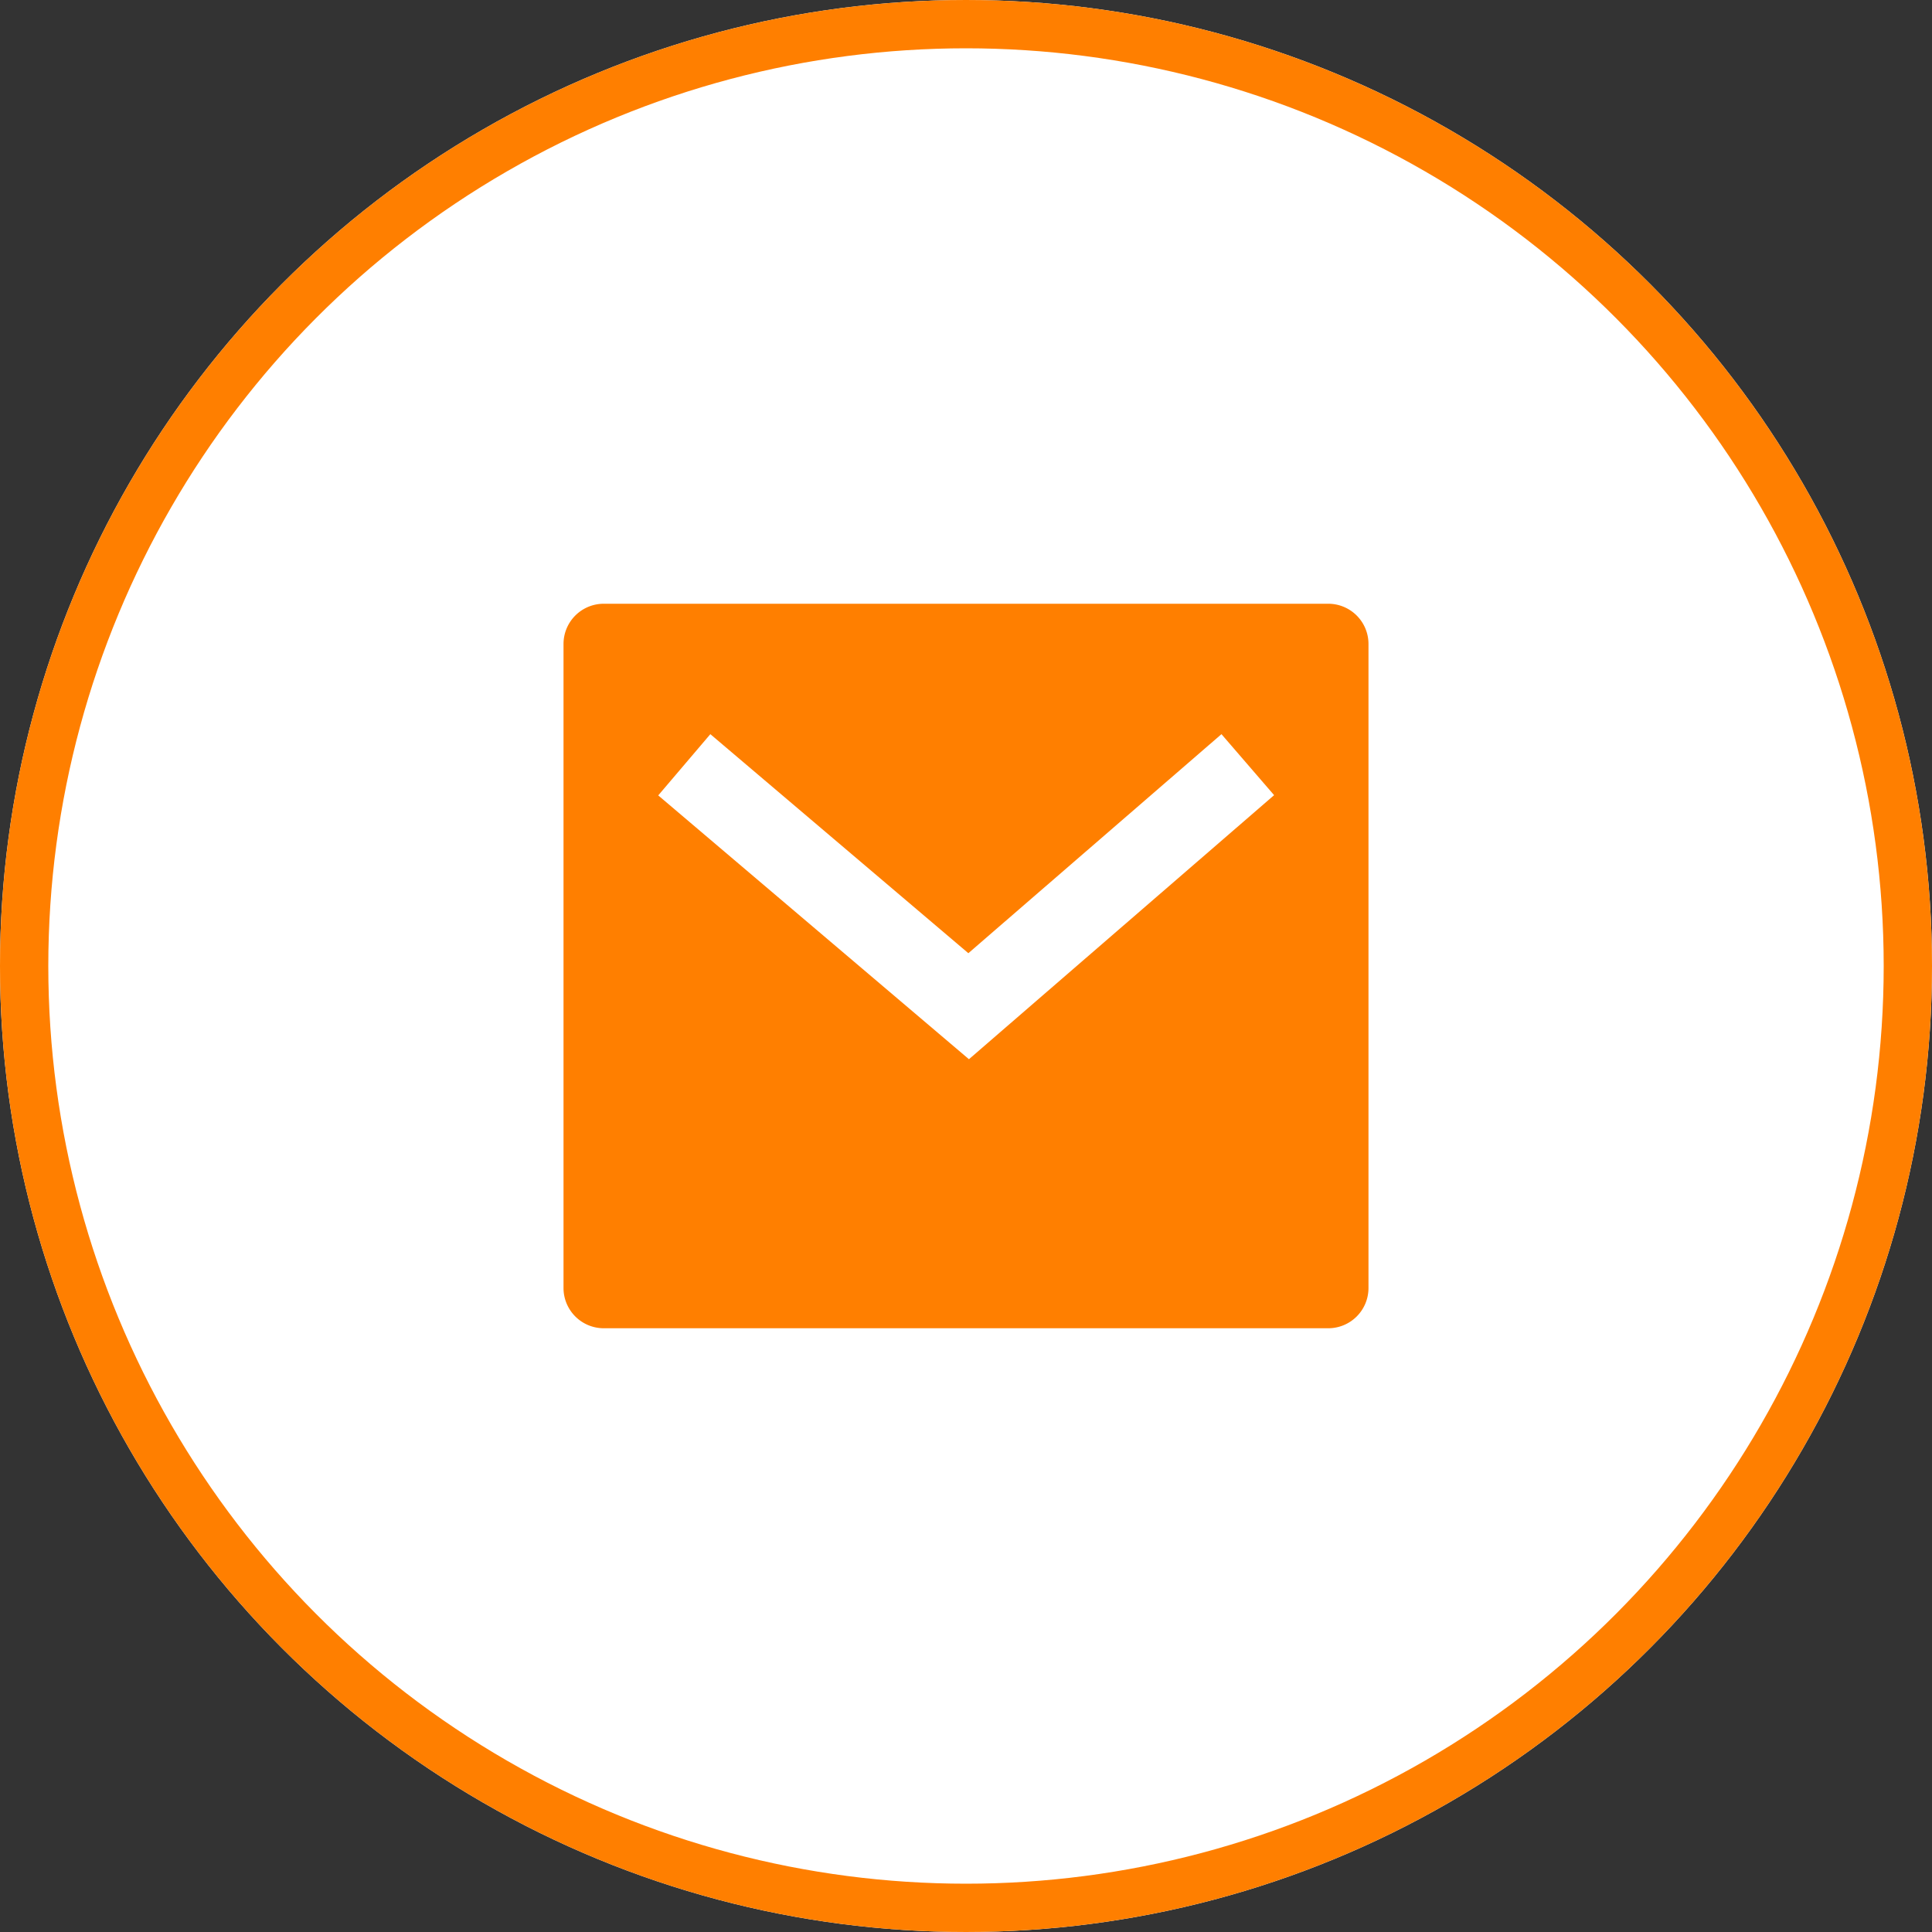 <svg xmlns="http://www.w3.org/2000/svg" width="40" height="40" viewBox="0 0 40 40"><rect x="0" y="0" width="40" height="40" fill="#333333" stroke="none"/><g transform="translate(-284 -147)"><g transform="translate(284 147)" fill="#fff" stroke="#ff7f00" stroke-width="1"><circle cx="20" cy="20" r="20" stroke="none"/><circle cx="20" cy="20" r="19.5" fill="none"/></g><g transform="translate(294 157)"><path d="M0,0H20V20H0Z" fill="none"/><path d="M2.833,3h15a.833.833,0,0,1,.833.833V17.167a.833.833,0,0,1-.833.833h-15A.833.833,0,0,1,2,17.167V3.833A.833.833,0,0,1,2.833,3Zm7.55,7.236L5.04,5.7,3.961,6.968l6.433,5.462,6.318-5.467L15.622,5.7l-5.238,4.533Z" transform="translate(-0.333 -0.5)" fill="#ff7f00"/></g></g></svg>